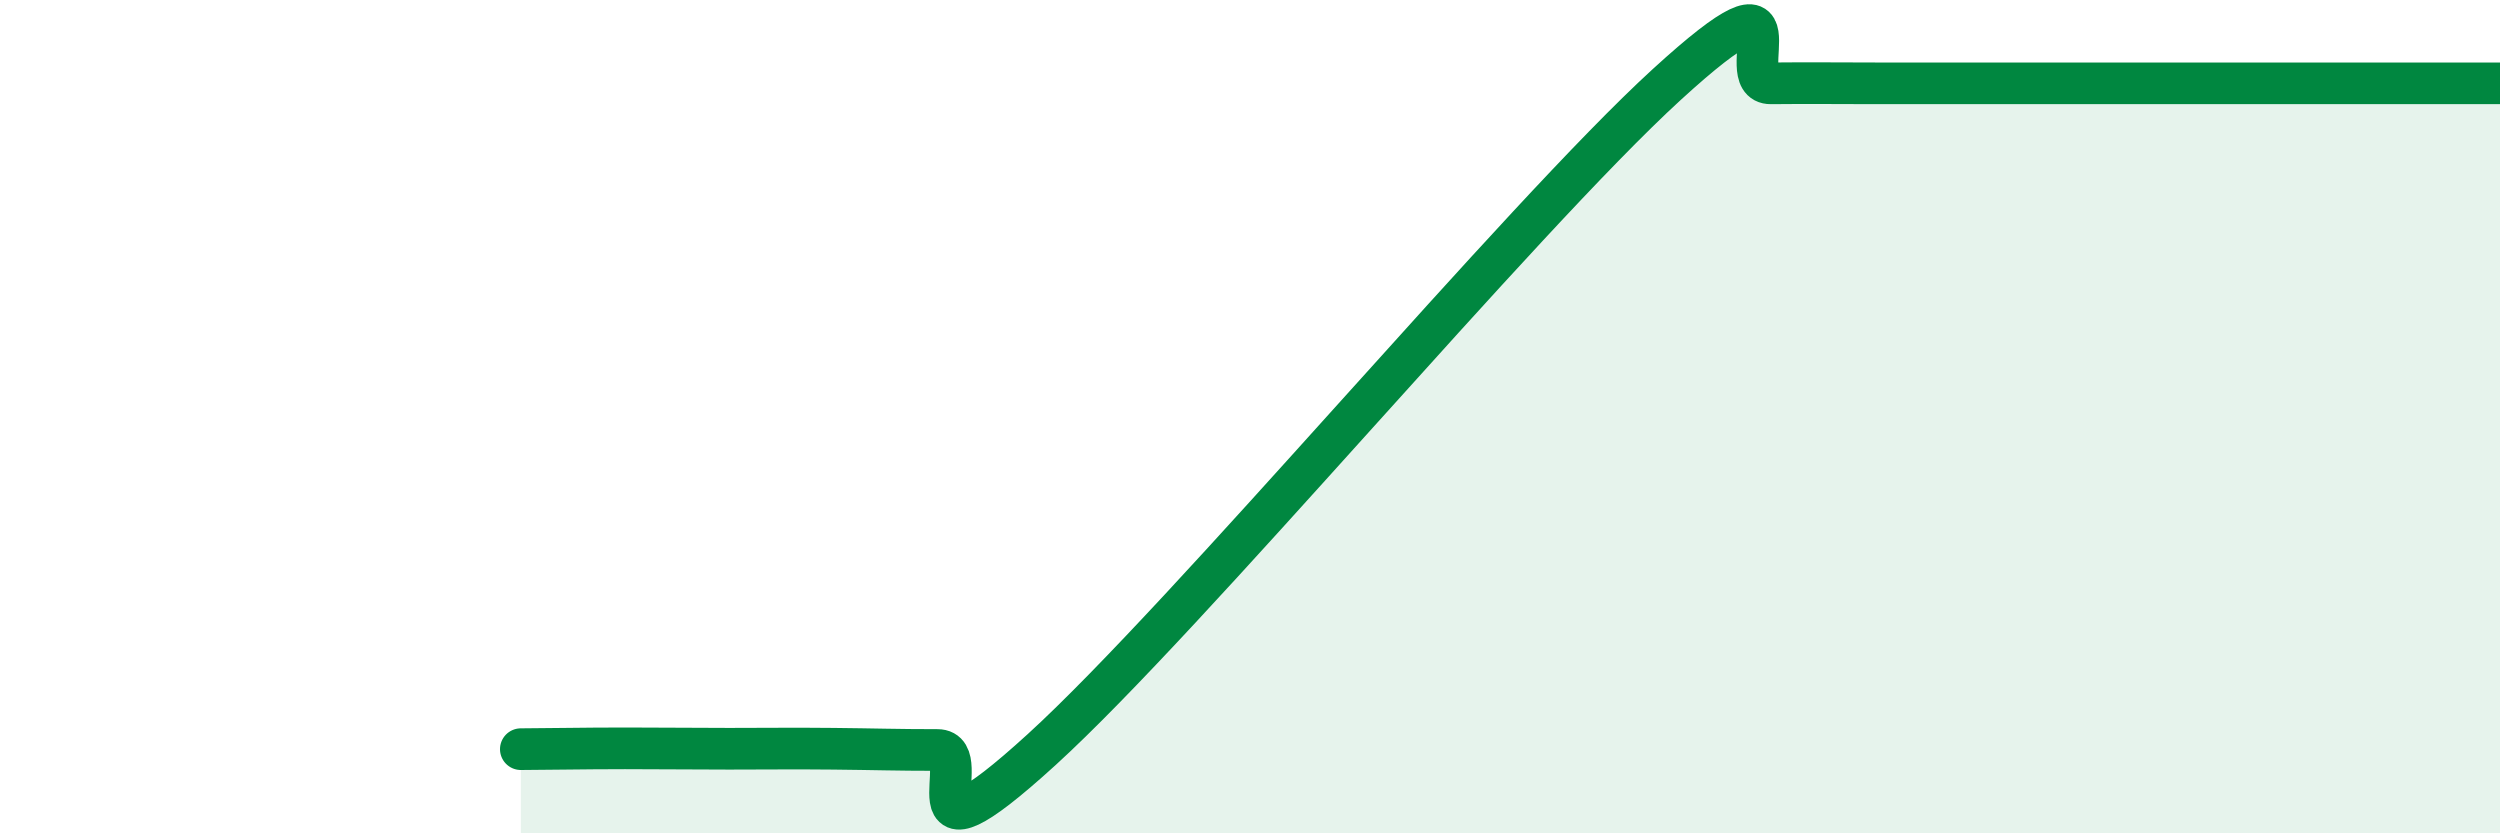 
    <svg width="60" height="20" viewBox="0 0 60 20" xmlns="http://www.w3.org/2000/svg">
      <path
        d="M 12.5,17.98 C 13,17.98 14,17.96 15,17.96 C 16,17.96 16.5,17.97 17.5,17.97 C 18.5,17.97 19,17.96 20,17.97 C 21,17.98 21.5,18 22.5,18 C 23.5,18 21.5,21.18 25,17.99 C 28.5,14.8 36.5,5.23 40,2.03 C 43.5,-1.17 41.5,2.01 42.5,2 C 43.5,1.99 44,2 45,2 C 46,2 46.5,2 47.5,2 C 48.5,2 49,2 50,2 C 51,2 51.5,2 52.5,2 C 53.5,2 53.5,2 55,2 C 56.5,2 59,2 60,2L60 20L12.5 20Z"
        fill="#008740"
        opacity="0.1"
        stroke-linecap="round"
        stroke-linejoin="round"
      />
      <path
        d="M 12.5,17.98 C 13,17.98 14,17.96 15,17.96 C 16,17.96 16.5,17.97 17.5,17.97 C 18.5,17.97 19,17.96 20,17.97 C 21,17.98 21.5,18 22.5,18 C 23.5,18 21.5,21.18 25,17.99 C 28.5,14.8 36.5,5.23 40,2.03 C 43.5,-1.17 41.5,2.01 42.5,2 C 43.5,1.99 44,2 45,2 C 46,2 46.5,2 47.5,2 C 48.5,2 49,2 50,2 C 51,2 51.5,2 52.5,2 C 53.5,2 53.5,2 55,2 C 56.5,2 59,2 60,2"
        stroke="#008740"
        stroke-width="1"
        fill="none"
        stroke-linecap="round"
        stroke-linejoin="round"
      />
    </svg>
  